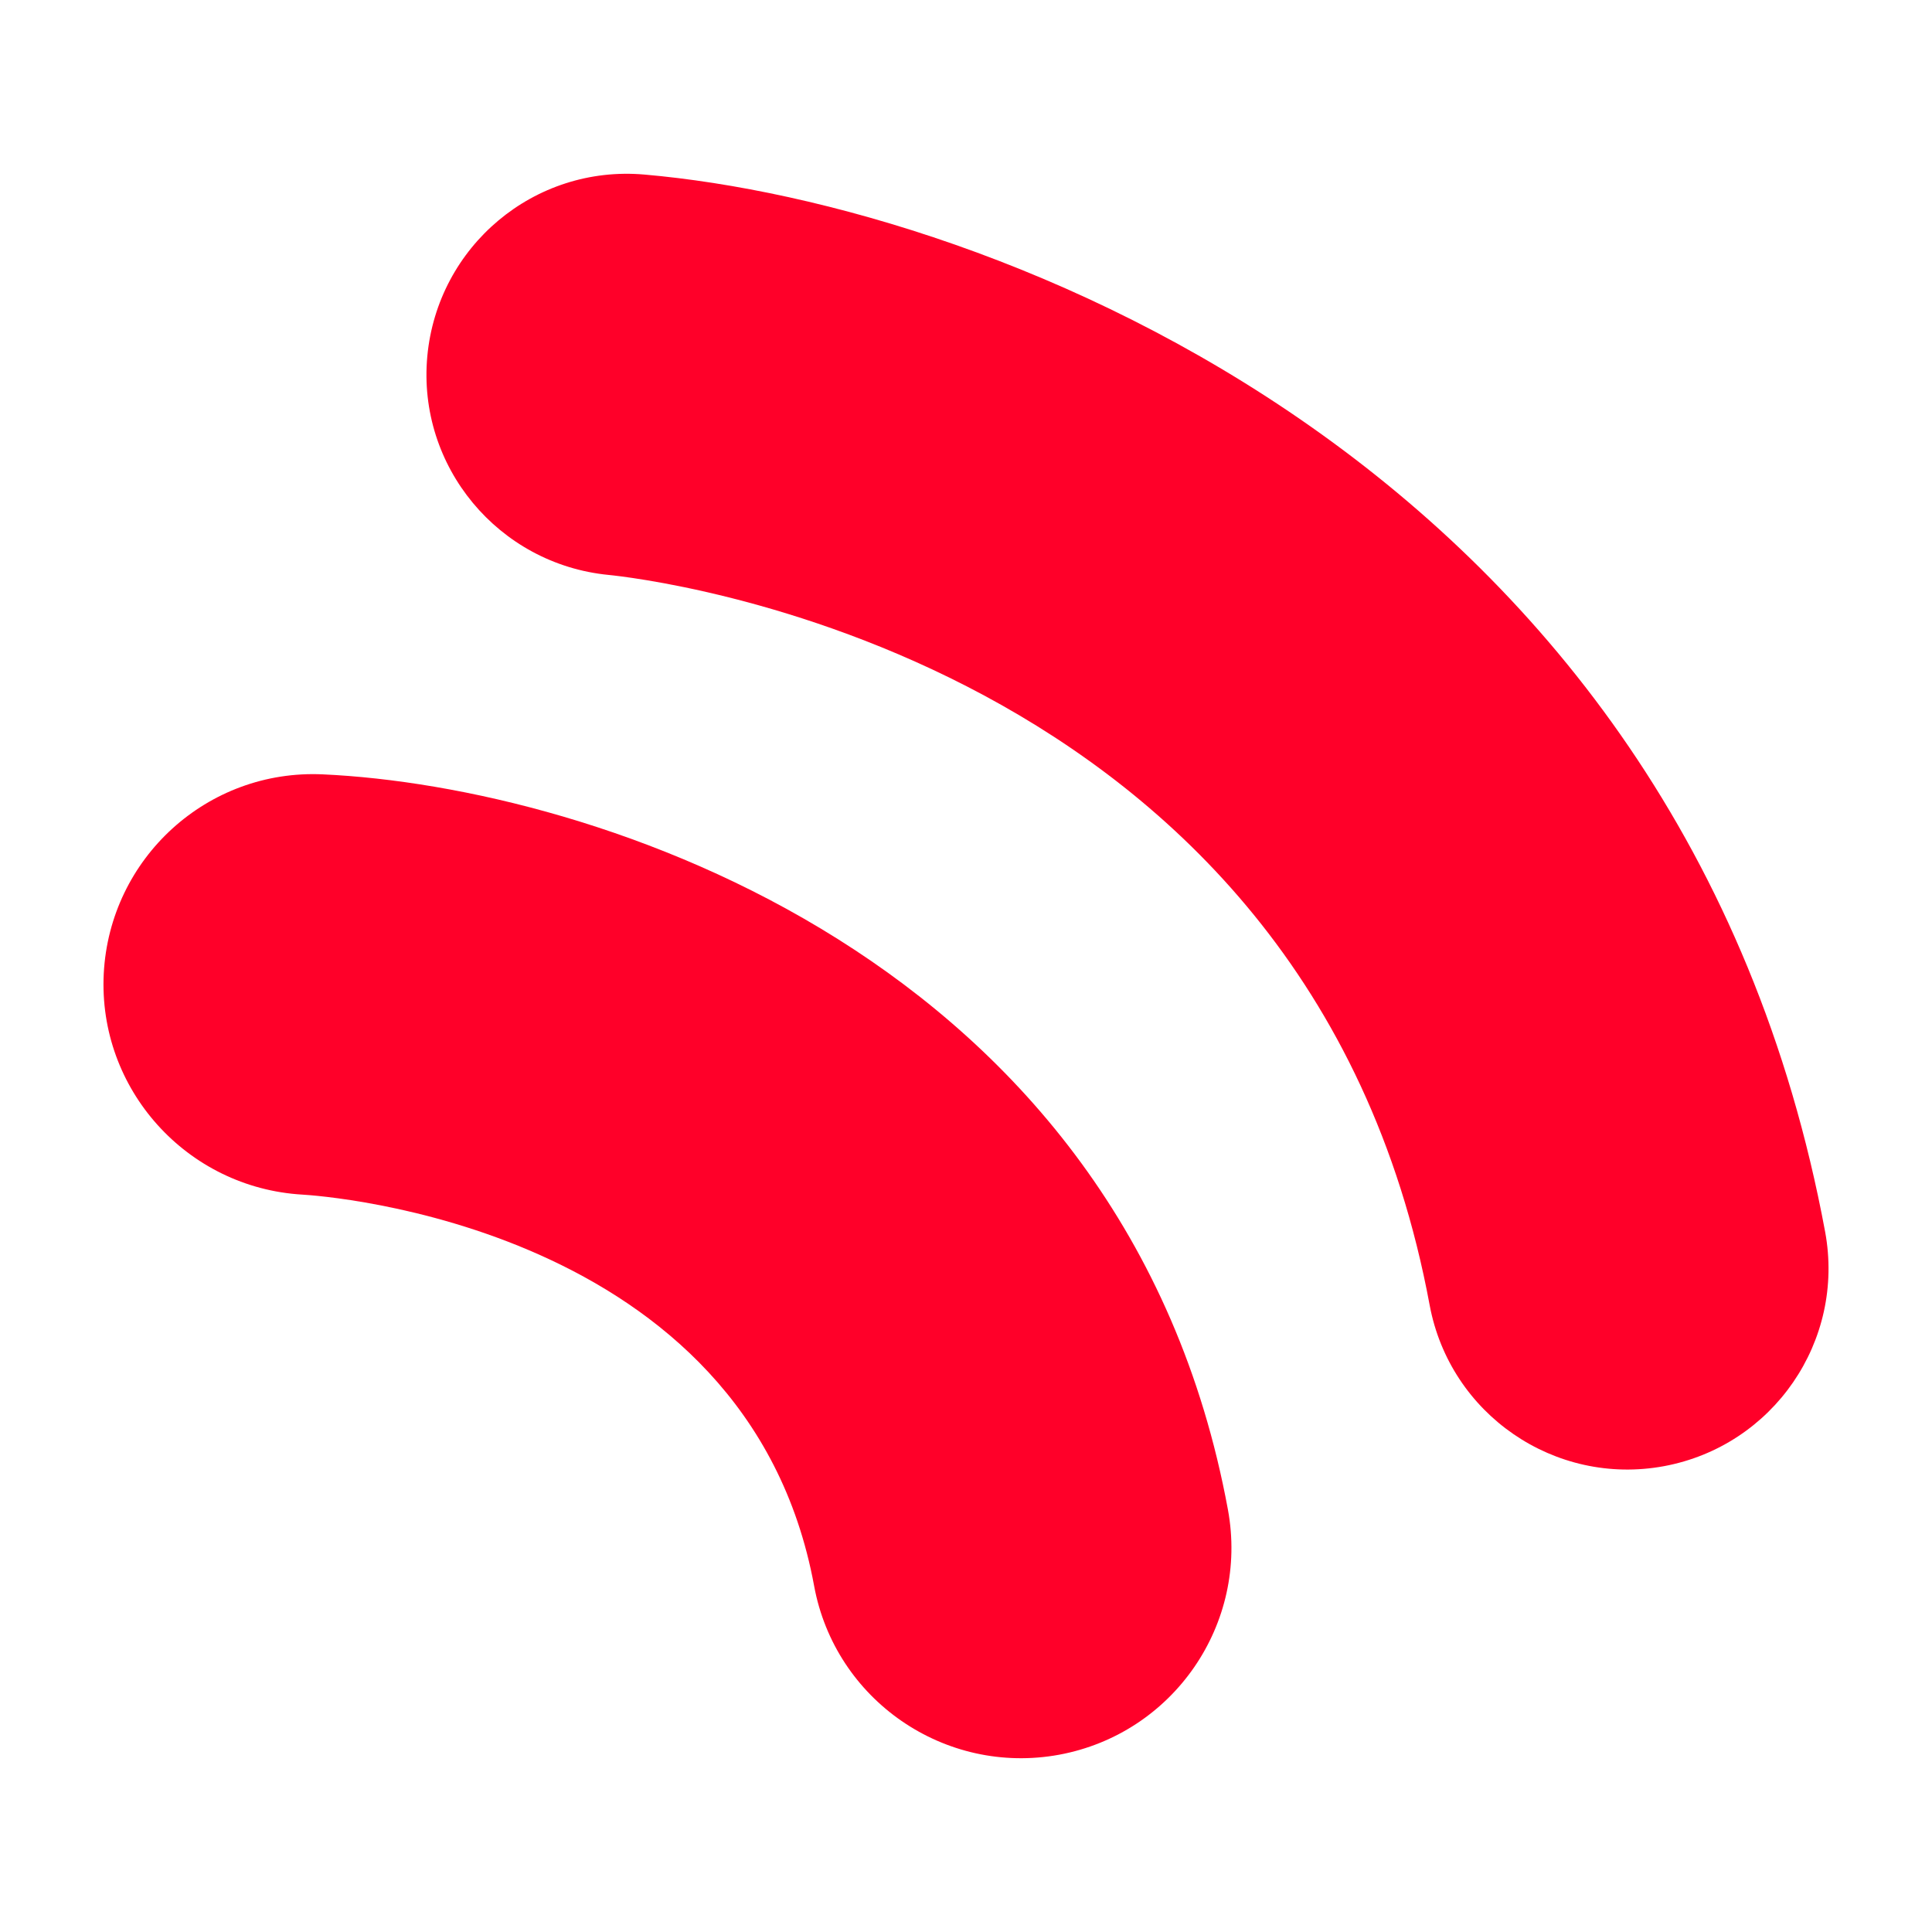 <?xml version="1.0" encoding="utf-8"?>
<!-- Generator: Adobe Illustrator 15.1.0, SVG Export Plug-In  -->
<!DOCTYPE svg PUBLIC "-//W3C//DTD SVG 1.1//EN" "http://www.w3.org/Graphics/SVG/1.1/DTD/svg11.dtd">
<svg version="1.1"
	 xmlns="http://www.w3.org/2000/svg" xmlns:xlink="http://www.w3.org/1999/xlink" xmlns:a="http://ns.adobe.com/AdobeSVGViewerExtensions/3.0/"
	 x="0px" y="0px" width="960px" height="960px" viewBox="-51.416 -86.35 960 960" enable-background="new -51.416 -86.35 960 960"
	 xml:space="preserve">
<defs>
</defs>
<path fill="#FF0029" d="M558.732,663.767c10.453,56.759-27.059,111.262-83.833,121.788
	c-56.772,10.452-111.329-27.095-121.783-83.887C320.04,522.037,107.869,507.771,98.893,507.253
	c-57.479-3.349-101.68-52.392-98.756-109.84c2.991-57.357,51.497-101.661,108.908-98.985
	C242.425,304.49,508.078,388.829,558.732,663.767z"/>
<path fill="#FF0029" d="M268.914,0.4c-54.792-4.888-102.893,35.532-108.003,90.273c-5.041,54.739,35.33,103.294,90.085,108.658
	c14.15,1.408,347.602,37.443,407.974,362.826c10.118,54.282,62.254,90.066,116.473,80.017
	c54.285-10.102,90.087-62.235,80.036-116.472C784.65,144.606,440.815,15.396,268.914,0.4z"/>
</svg>
